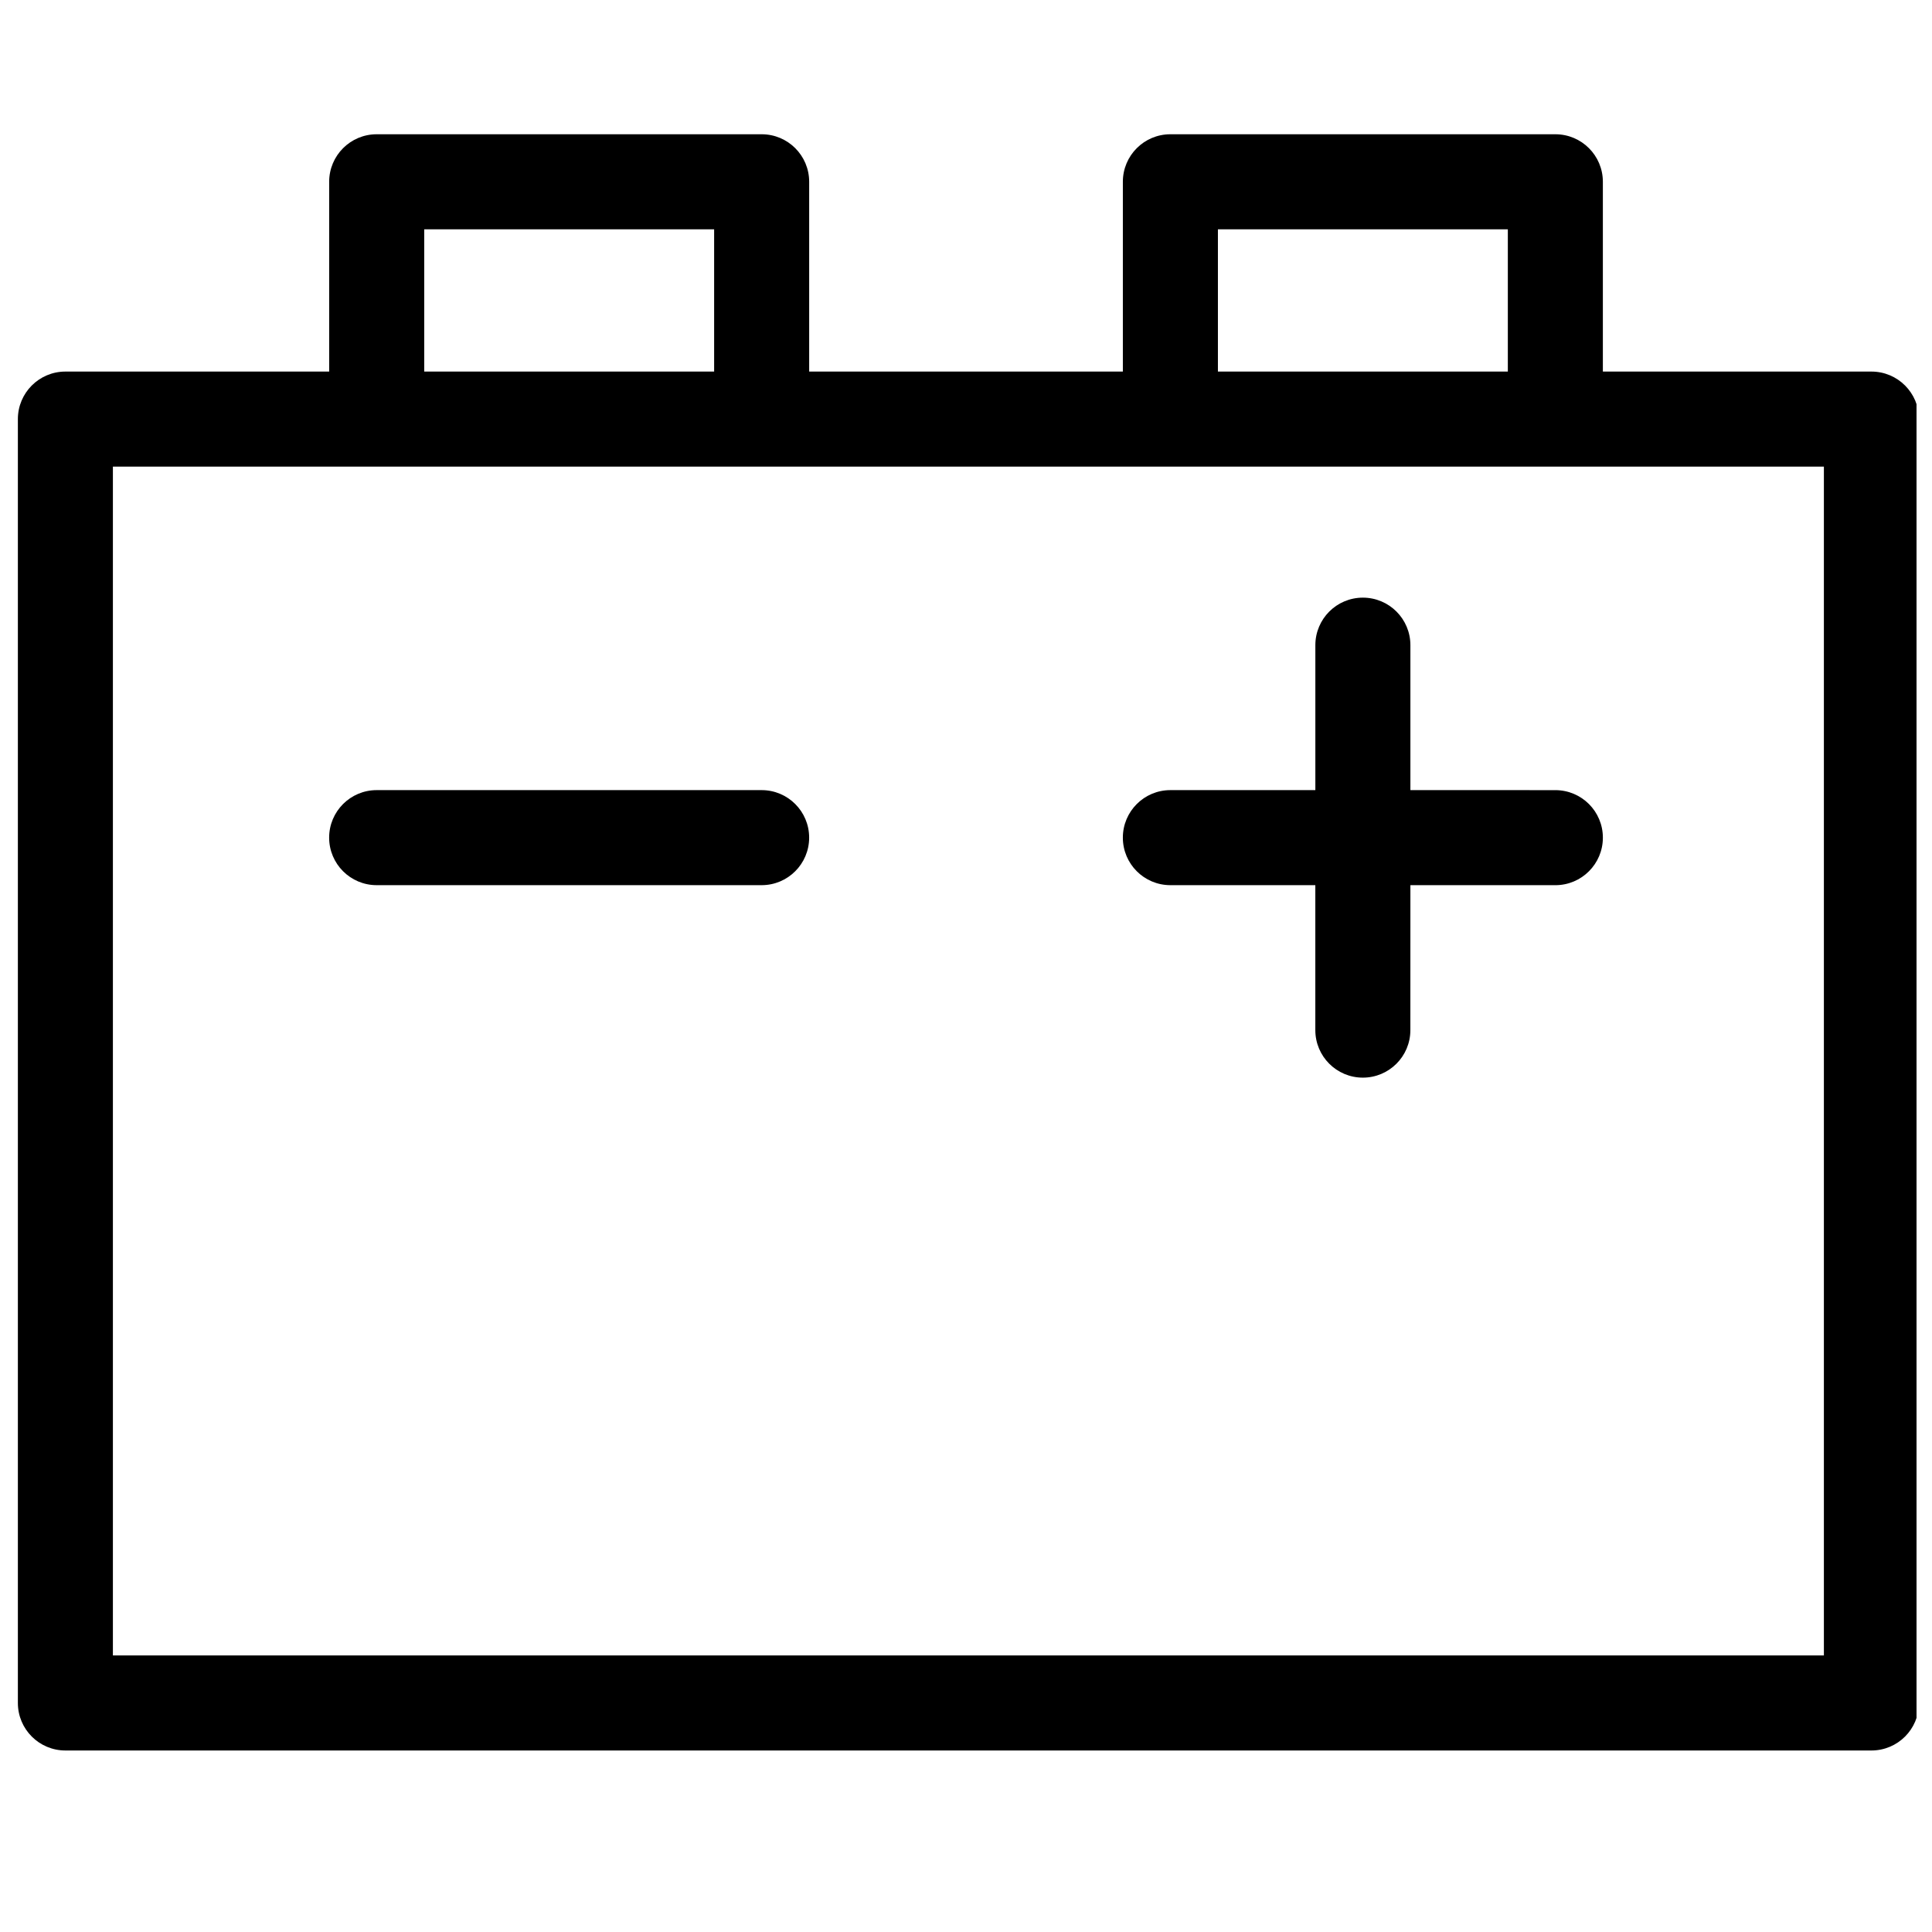 <?xml version="1.0" encoding="UTF-8"?>
<!-- Uploaded to: ICON Repo, www.iconrepo.com, Generator: ICON Repo Mixer Tools -->
<svg width="800px" height="800px" version="1.1" viewBox="144 144 512 512" xmlns="http://www.w3.org/2000/svg">
 <defs>
  <clipPath id="a">
   <path d="m148.09 179h503.81v429h-503.81z"/>
  </clipPath>
 </defs>
 <g clip-path="url(#a)">
  <path d="m639.94 242.47h-71.164v-50.297c0-6.957-5.637-12.594-12.594-12.594h-102.02c-6.957 0-12.594 5.637-12.594 12.594v50.297h-83.129v-50.297c0-6.957-5.637-12.594-12.594-12.594h-102.02c-6.957 0-12.594 5.637-12.594 12.594v50.297h-69.902c-6.957 0-12.594 5.637-12.594 12.594v340.24c0 6.957 5.637 12.594 12.594 12.594h478.62c6.957 0 12.594-5.637 12.594-12.594v-340.24c0-6.953-5.637-12.594-12.594-12.594zm-173.18-37.699h76.832v37.699h-76.832zm-210.34 0h76.832v37.699h-76.832zm370.93 377.94h-453.43v-315.05h453.43z"/>
 </g>
 <path d="m345.84 353.39h-102.02c-6.957 0-12.594 5.637-12.594 12.594s5.637 12.594 12.594 12.594h102.02c6.957 0 12.594-5.637 12.594-12.594 0.004-6.953-5.633-12.594-12.59-12.594z"/>
 <path d="m517.77 353.39v-38.414c0-6.957-5.637-12.594-12.594-12.594s-12.594 5.637-12.594 12.594v38.414h-38.422c-6.957 0-12.594 5.637-12.594 12.594s5.637 12.594 12.594 12.594h38.414v38.414c0 6.957 5.637 12.594 12.594 12.594 6.957 0 12.594-5.637 12.594-12.594l0.008-38.41h38.414c6.957 0 12.594-5.637 12.594-12.594 0-6.957-5.637-12.594-12.594-12.594z"/>
</svg>
